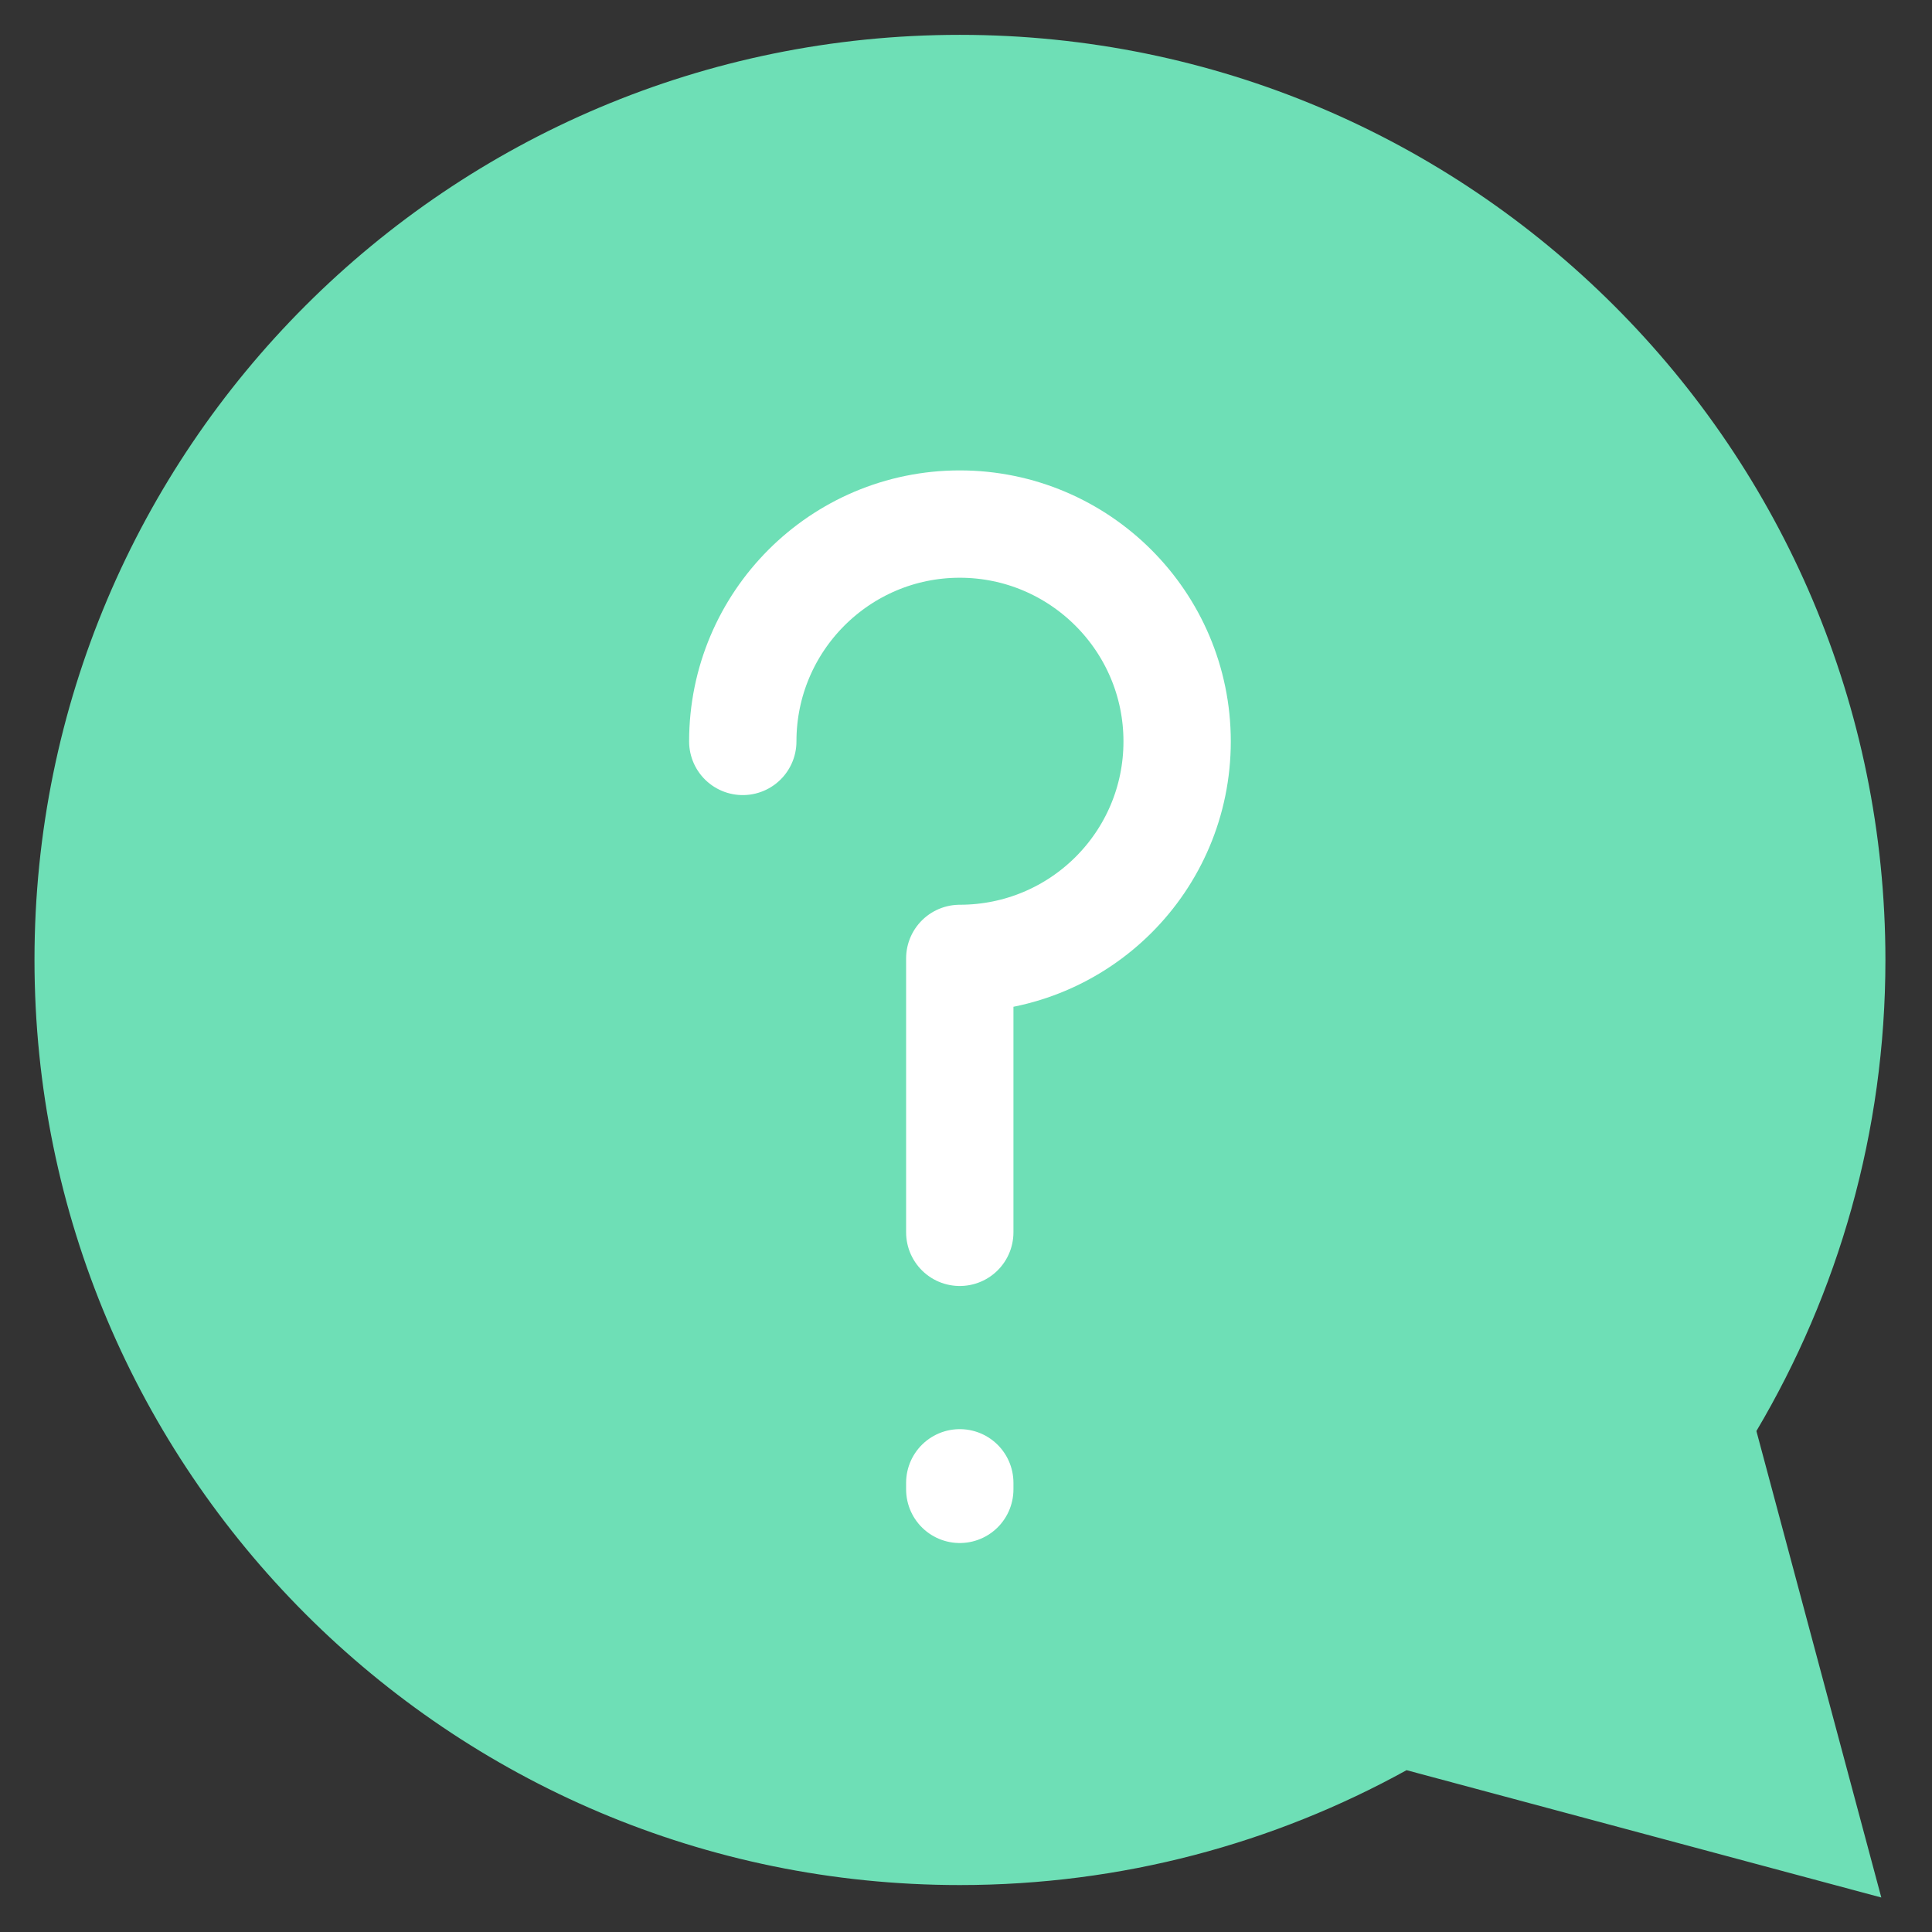 <svg width="54" height="54" viewBox="0 0 54 54" fill="none" xmlns="http://www.w3.org/2000/svg">
<rect x="0" y="0" width="54" height="54" fill="#333333" stroke="none"/>
<path d="M49.092 39.998C51.377 36.141 52.698 31.638 52.698 26.836C52.698 12.555 41.117 0.974 26.826 0.974C12.536 0.974 0.964 12.545 0.964 26.826C0.964 41.107 12.545 52.688 26.826 52.688C31.359 52.688 35.611 51.522 39.314 49.477L52.583 53.036L49.092 39.998Z" fill="#6EDFB6"/>
<path d="M20.761 20.723C20.761 17.367 23.48 14.648 26.826 14.648C30.172 14.648 32.901 17.367 32.901 20.723C32.901 24.078 30.182 26.788 26.826 26.788V34.444" stroke="white" stroke-width="3" stroke-linecap="round" stroke-linejoin="round"/>
<path d="M26.826 41.445V41.628" stroke="white" stroke-width="3" stroke-linecap="round" stroke-linejoin="round"/>
</svg>
